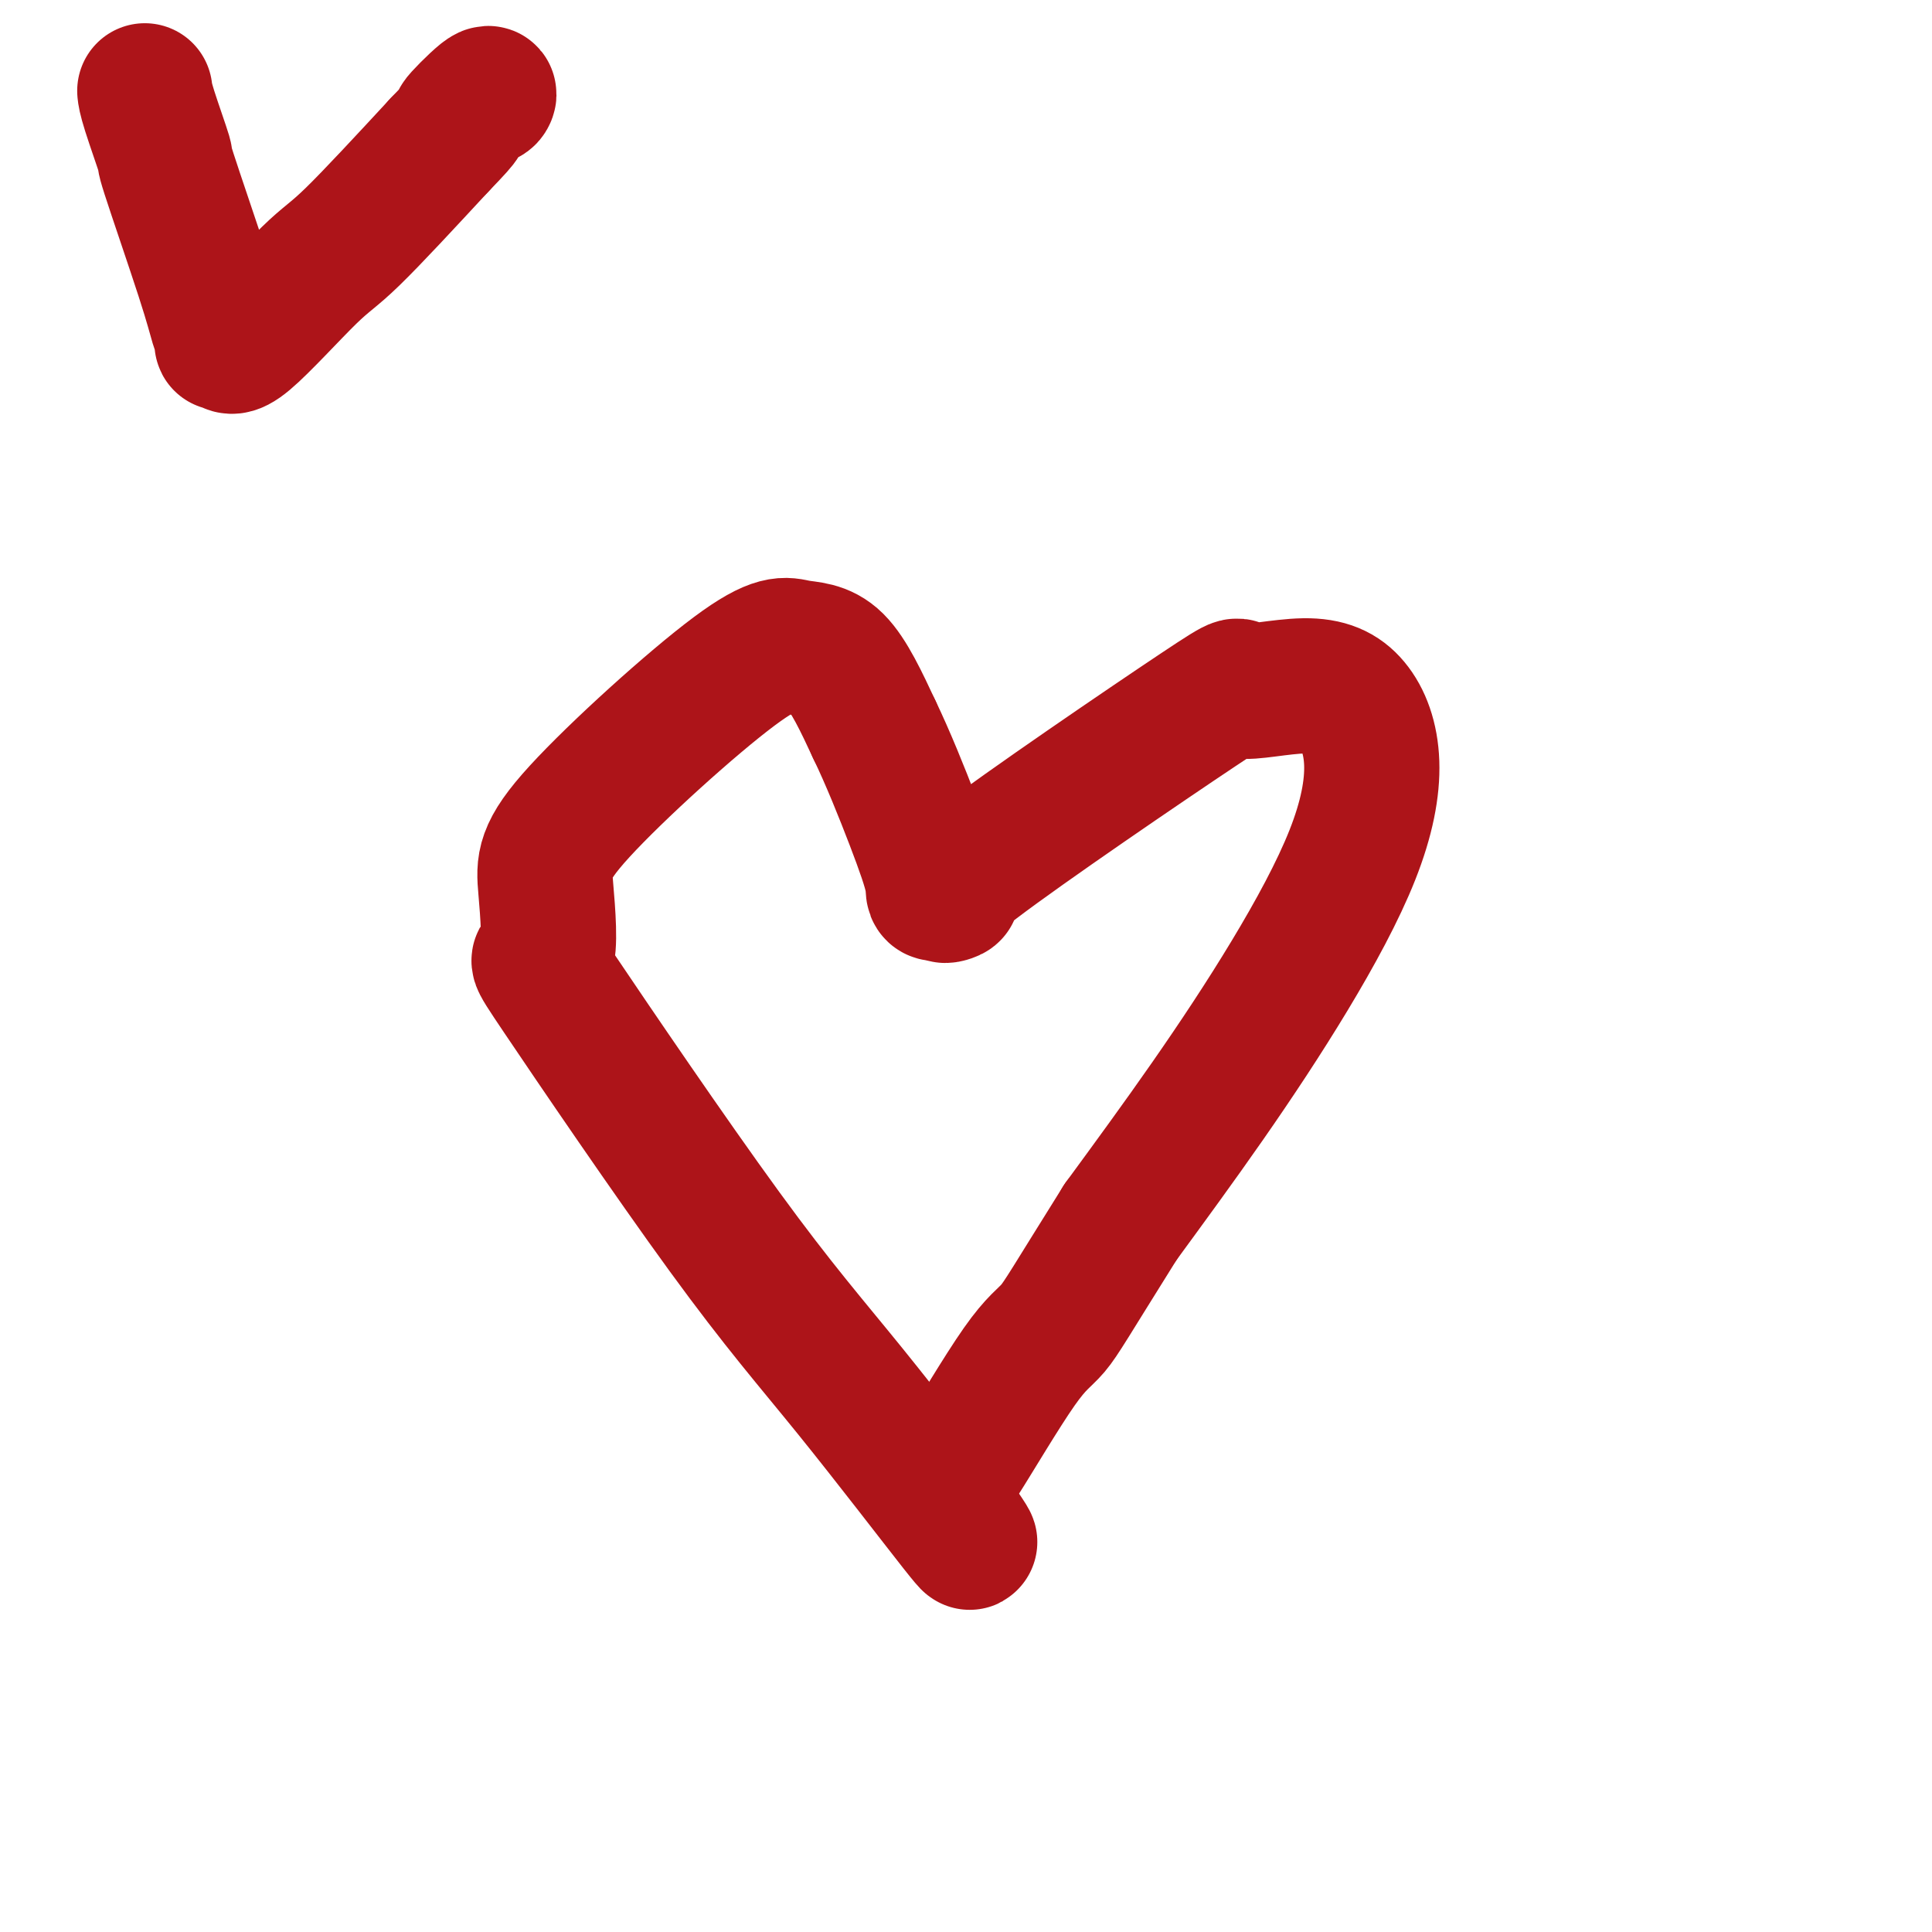 <svg viewBox='0 0 400 400' version='1.1' xmlns='http://www.w3.org/2000/svg' xmlns:xlink='http://www.w3.org/1999/xlink'><g fill='none' stroke='rgb(173,20,25)' stroke-width='28' stroke-linecap='round' stroke-linejoin='round'><path d='M200,318c-0.302,-0.459 -0.604,-0.918 0,0c0.604,0.918 2.114,3.211 -2,-2c-4.114,-5.211 -13.851,-17.928 -22,-28c-8.149,-10.072 -14.708,-17.501 -26,-33c-11.292,-15.499 -27.316,-39.069 -34,-49c-6.684,-9.931 -4.027,-6.223 -3,-8c1.027,-1.777 0.425,-9.039 0,-14c-0.425,-4.961 -0.672,-7.619 7,-16c7.672,-8.381 23.263,-22.483 32,-29c8.737,-6.517 10.622,-5.447 13,-5c2.378,0.447 5.251,0.271 8,3c2.749,2.729 5.375,8.365 8,14'/><path d='M181,151c2.802,5.792 5.807,13.274 8,19c2.193,5.726 3.574,9.698 4,12c0.426,2.302 -0.104,2.935 1,3c1.104,0.065 3.842,-0.437 3,0c-0.842,0.437 -5.265,1.812 5,-6c10.265,-7.812 35.219,-24.812 46,-32c10.781,-7.188 7.391,-4.565 9,-4c1.609,0.565 8.217,-0.929 13,-1c4.783,-0.071 7.740,1.280 10,4c2.260,2.720 3.821,6.809 4,12c0.179,5.191 -1.024,11.484 -4,19c-2.976,7.516 -7.724,16.254 -13,25c-5.276,8.746 -11.079,17.499 -17,26c-5.921,8.501 -11.961,16.751 -18,25'/><path d='M232,253c-10.358,16.555 -12.253,19.941 -14,22c-1.747,2.059 -3.344,2.789 -7,8c-3.656,5.211 -9.369,14.903 -12,19c-2.631,4.097 -2.180,2.599 -2,2c0.180,-0.599 0.090,-0.300 0,0'/><path d='M30,19c-0.017,-0.172 -0.033,-0.344 0,0c0.033,0.344 0.117,1.205 1,4c0.883,2.795 2.566,7.526 3,9c0.434,1.474 -0.382,-0.308 1,4c1.382,4.308 4.962,14.707 7,21c2.038,6.293 2.536,8.479 3,10c0.464,1.521 0.896,2.377 1,3c0.104,0.623 -0.121,1.014 0,1c0.121,-0.014 0.588,-0.432 1,0c0.412,0.432 0.770,1.714 4,-1c3.230,-2.714 9.331,-9.423 13,-13c3.669,-3.577 4.905,-4.022 9,-8c4.095,-3.978 11.047,-11.489 18,-19'/><path d='M91,30c6.810,-7.018 3.836,-4.561 4,-5c0.164,-0.439 3.467,-3.772 5,-5c1.533,-1.228 1.295,-0.351 1,0c-0.295,0.351 -0.648,0.175 -1,0'/></g>
</svg>